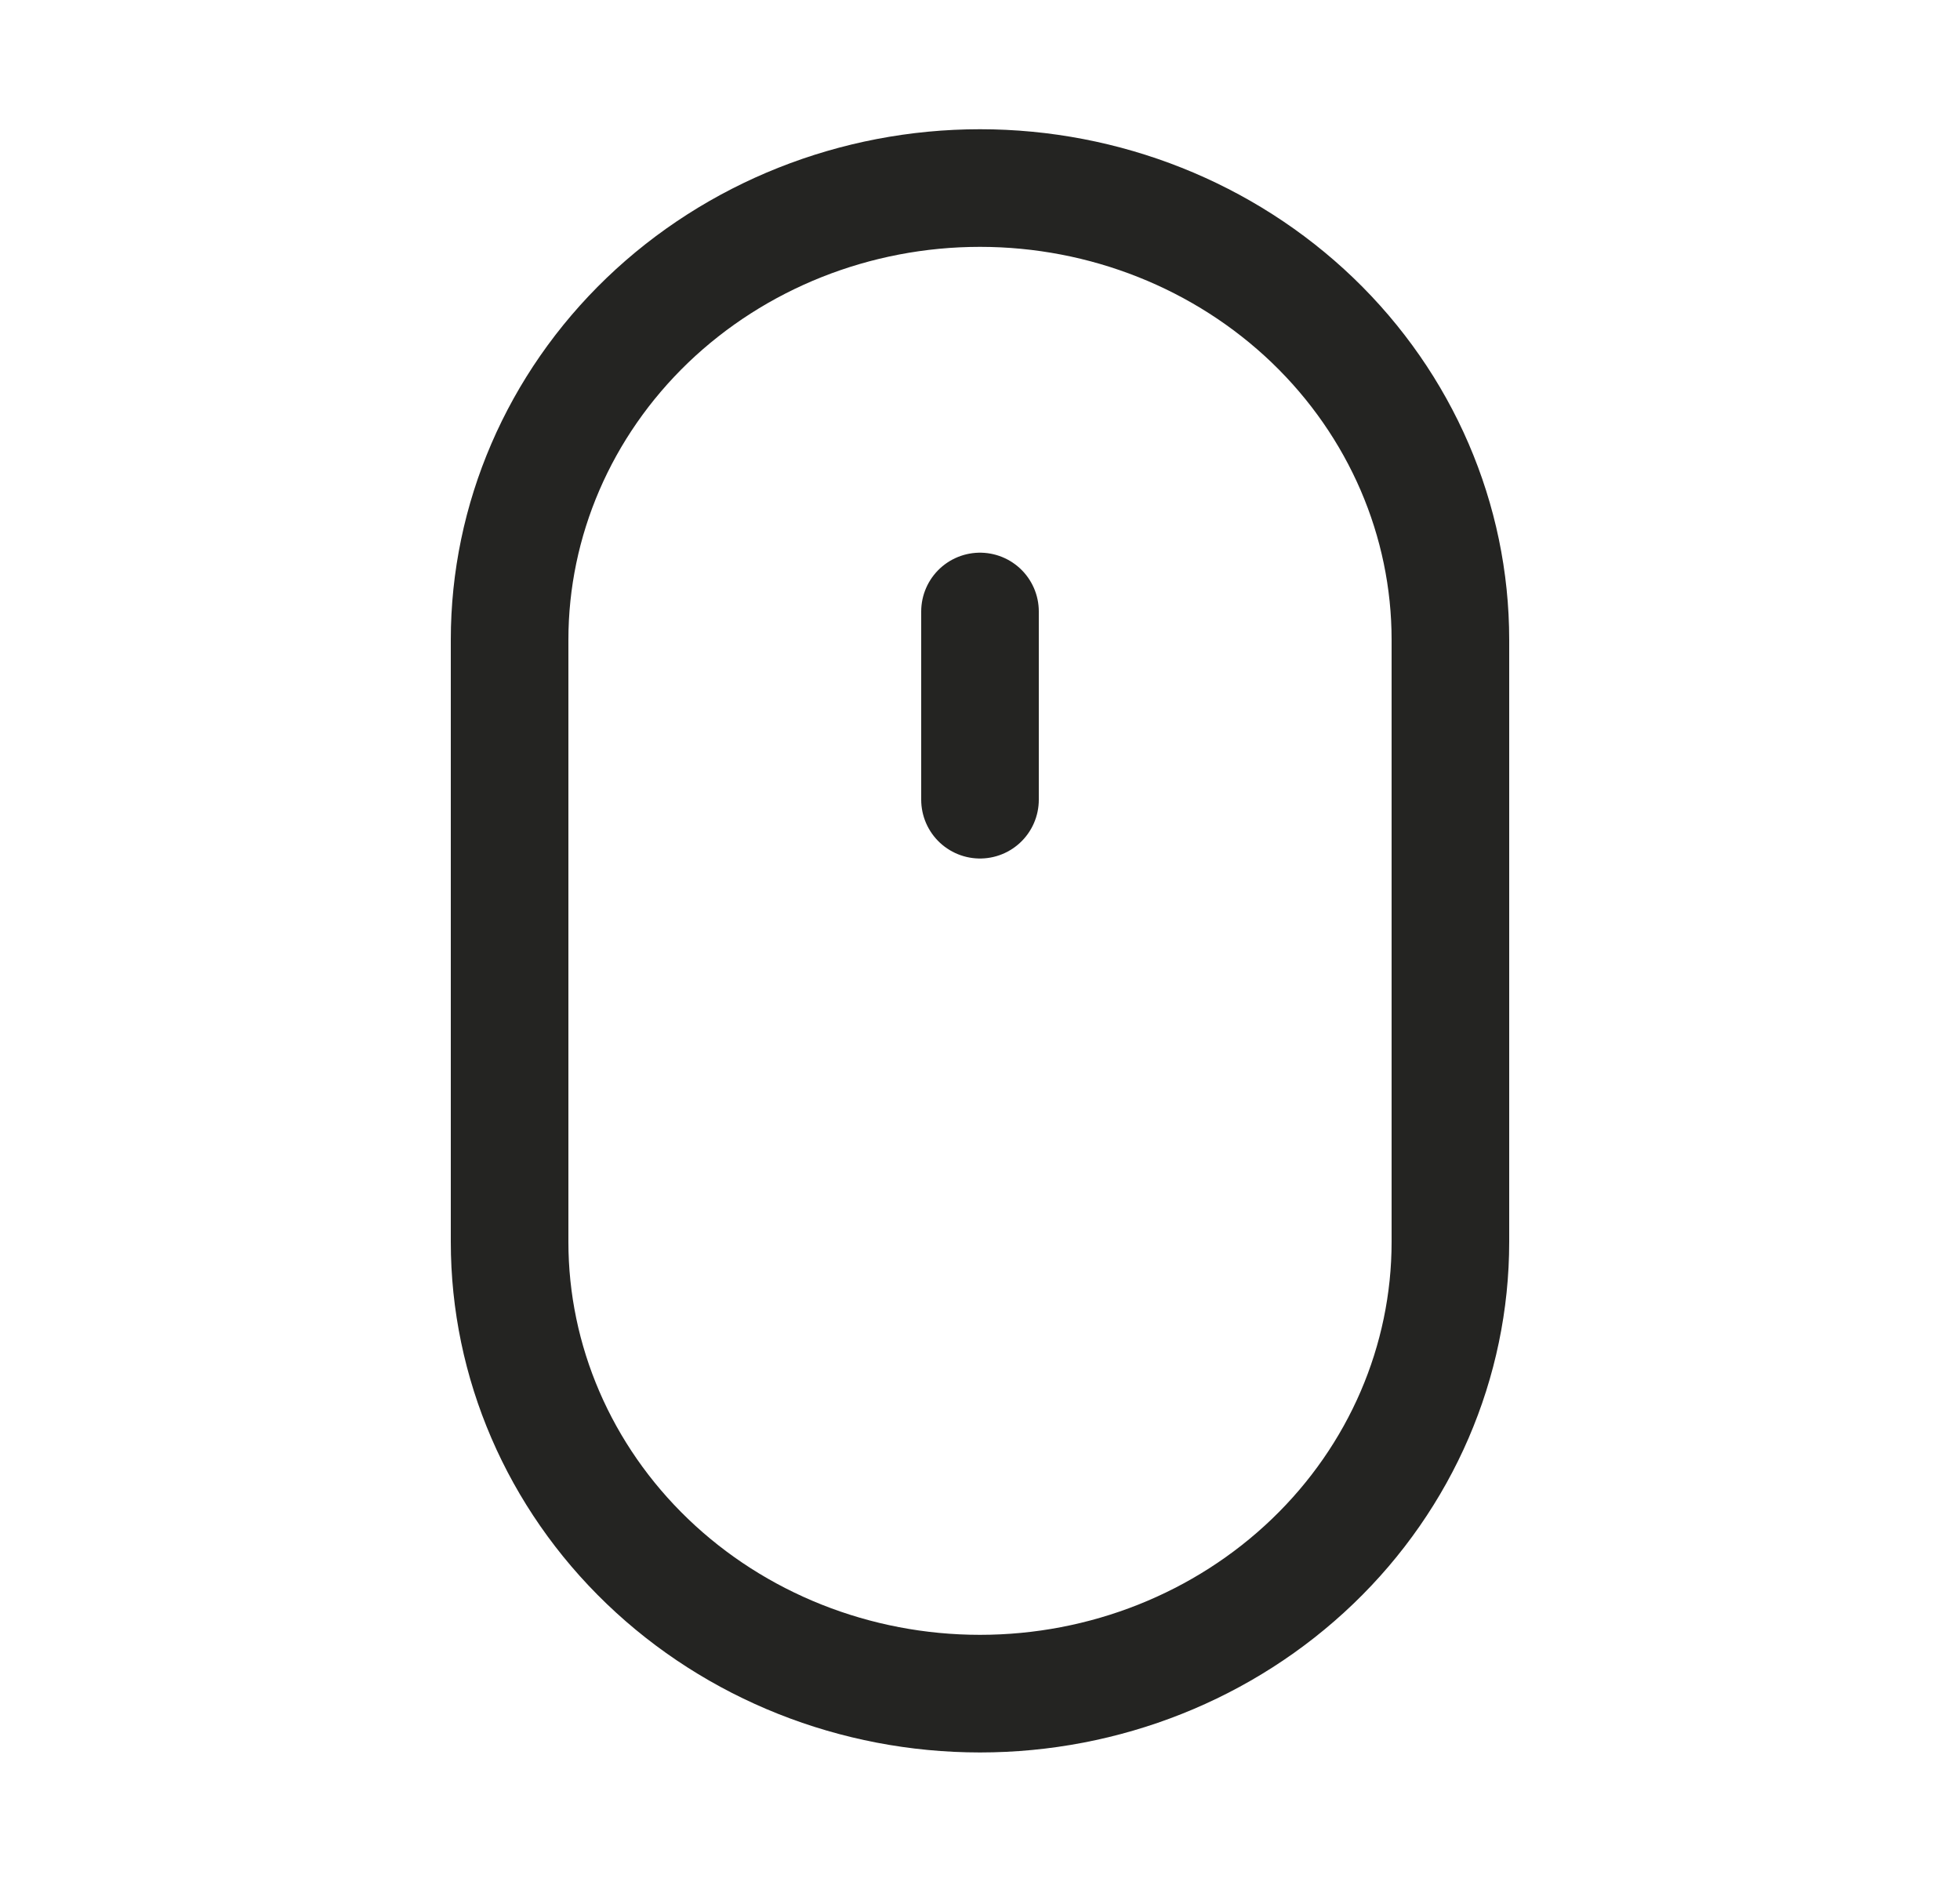 <svg width="25" height="24" viewBox="0 0 25 24" fill="none" xmlns="http://www.w3.org/2000/svg">
<path d="M12.5 7.798V10.198M12.5 2.398C10.909 2.398 9.383 3.005 8.257 4.085C7.132 5.166 6.5 6.631 6.5 8.158V15.838C6.5 17.366 7.132 18.831 8.257 19.911C9.383 20.992 10.909 21.598 12.5 21.598C14.091 21.598 15.617 20.992 16.743 19.911C17.868 18.831 18.5 17.366 18.5 15.838V8.158C18.5 6.631 17.868 5.166 16.743 4.085C15.617 3.005 14.091 2.398 12.5 2.398Z" stroke="#242422" stroke-width="1.5" stroke-linecap="round" stroke-linejoin="round"/>
</svg>

